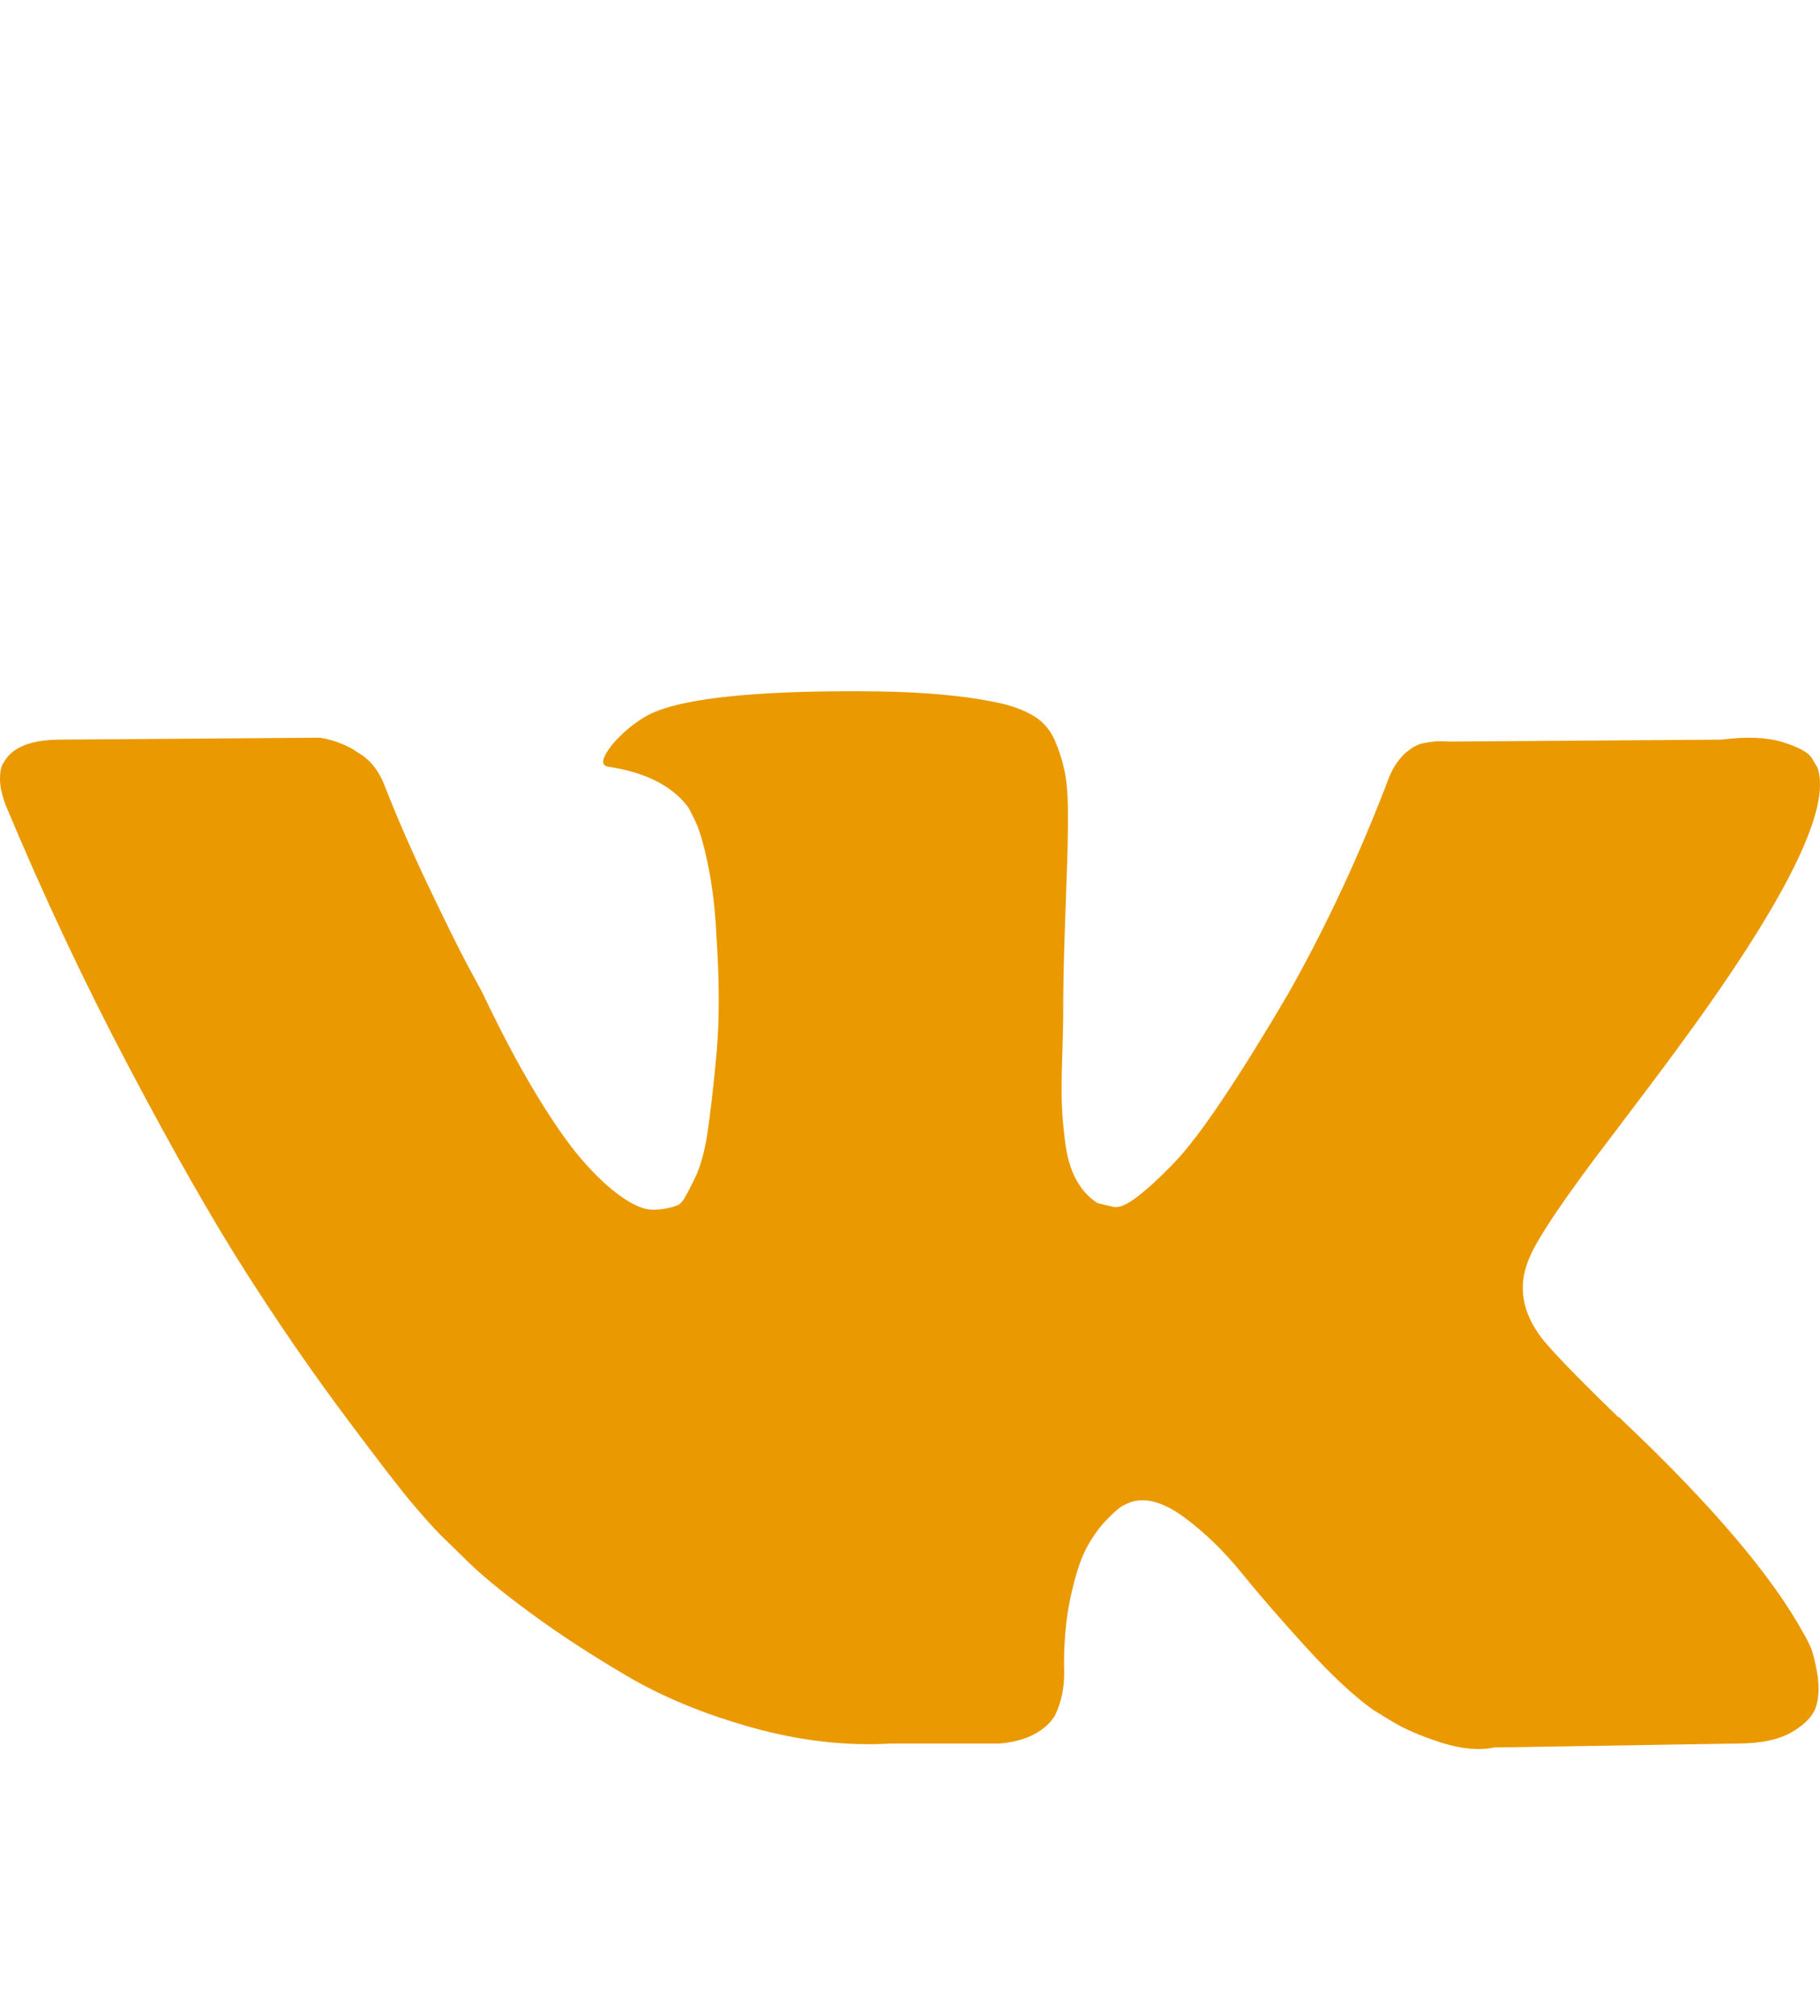 <?xml version="1.0" encoding="UTF-8"?> <svg xmlns="http://www.w3.org/2000/svg" width="28" height="31" viewBox="0 0 28 31" fill="none"> <g clip-path="url(#clip0_751_74)"> <path d="M24.826 17.431C25.224 16.907 25.541 16.486 25.774 16.169C27.455 13.893 28.184 12.439 27.961 11.805L27.873 11.656C27.815 11.567 27.664 11.485 27.421 11.411C27.178 11.337 26.867 11.325 26.488 11.374L22.29 11.404C22.193 11.395 22.095 11.397 21.998 11.411C21.901 11.426 21.838 11.441 21.808 11.456C21.779 11.471 21.755 11.483 21.736 11.493L21.677 11.537C21.629 11.567 21.576 11.619 21.517 11.694C21.459 11.768 21.41 11.854 21.371 11.953C20.915 13.151 20.395 14.264 19.812 15.293C19.452 15.907 19.121 16.439 18.82 16.889C18.519 17.34 18.266 17.671 18.062 17.883C17.858 18.096 17.673 18.267 17.508 18.395C17.343 18.524 17.217 18.578 17.13 18.559C17.042 18.539 16.959 18.52 16.882 18.499C16.745 18.41 16.636 18.289 16.554 18.136C16.471 17.983 16.415 17.79 16.386 17.557C16.357 17.325 16.34 17.124 16.335 16.956C16.33 16.787 16.332 16.55 16.342 16.243C16.352 15.936 16.357 15.729 16.357 15.62C16.357 15.244 16.364 14.835 16.379 14.395C16.393 13.955 16.406 13.606 16.415 13.348C16.425 13.091 16.43 12.819 16.43 12.532C16.43 12.245 16.413 12.02 16.378 11.856C16.344 11.694 16.293 11.535 16.226 11.381C16.157 11.228 16.058 11.109 15.926 11.025C15.795 10.941 15.633 10.875 15.438 10.825C14.923 10.706 14.267 10.642 13.47 10.632C11.662 10.613 10.501 10.732 9.986 10.988C9.782 11.098 9.597 11.246 9.432 11.434C9.257 11.652 9.233 11.771 9.359 11.79C9.942 11.879 10.355 12.092 10.598 12.428L10.686 12.606C10.754 12.735 10.822 12.963 10.89 13.289C10.958 13.616 11.002 13.977 11.021 14.373C11.07 15.095 11.07 15.713 11.021 16.229C10.973 16.743 10.926 17.144 10.883 17.43C10.839 17.718 10.773 17.95 10.686 18.128C10.598 18.306 10.54 18.415 10.511 18.455C10.482 18.494 10.457 18.519 10.438 18.529C10.312 18.578 10.181 18.603 10.044 18.603C9.908 18.603 9.743 18.534 9.549 18.395C9.354 18.257 9.152 18.066 8.944 17.824C8.735 17.581 8.499 17.242 8.237 16.807C7.974 16.372 7.702 15.857 7.42 15.263L7.187 14.832C7.041 14.556 6.842 14.152 6.589 13.623C6.337 13.094 6.113 12.582 5.919 12.086C5.841 11.879 5.724 11.721 5.569 11.611L5.496 11.567C5.448 11.528 5.37 11.485 5.263 11.441C5.156 11.396 5.044 11.364 4.927 11.344L0.933 11.374C0.525 11.374 0.248 11.468 0.102 11.656L0.044 11.745C0.014 11.795 0 11.874 0 11.983C0 12.092 0.029 12.225 0.088 12.383C0.671 13.779 1.305 15.125 1.99 16.421C2.675 17.718 3.271 18.762 3.776 19.553C4.281 20.346 4.796 21.092 5.321 21.795C5.846 22.498 6.194 22.948 6.364 23.145C6.534 23.344 6.667 23.492 6.764 23.591L7.129 23.947C7.362 24.185 7.705 24.469 8.157 24.801C8.609 25.133 9.109 25.459 9.658 25.78C10.207 26.102 10.847 26.364 11.575 26.567C12.304 26.77 13.014 26.852 13.704 26.812H15.38C15.72 26.782 15.978 26.674 16.153 26.485L16.211 26.411C16.25 26.352 16.286 26.261 16.32 26.137C16.354 26.014 16.372 25.877 16.372 25.729C16.362 25.304 16.394 24.919 16.466 24.579C16.539 24.237 16.622 23.98 16.714 23.806C16.807 23.634 16.911 23.488 17.028 23.368C17.144 23.249 17.227 23.178 17.276 23.153C17.324 23.129 17.363 23.112 17.392 23.101C17.625 23.022 17.9 23.099 18.216 23.331C18.532 23.564 18.828 23.851 19.105 24.192C19.382 24.534 19.715 24.917 20.104 25.343C20.492 25.768 20.832 26.085 21.124 26.293L21.416 26.471C21.61 26.59 21.863 26.698 22.174 26.798C22.485 26.896 22.757 26.921 22.99 26.872L26.722 26.812C27.092 26.812 27.378 26.751 27.582 26.627C27.787 26.504 27.908 26.367 27.947 26.219C27.985 26.07 27.988 25.903 27.954 25.714C27.92 25.526 27.886 25.395 27.852 25.321C27.818 25.247 27.787 25.185 27.757 25.136C27.271 24.245 26.343 23.151 24.973 21.855L24.944 21.826L24.929 21.811L24.915 21.796H24.9C24.278 21.192 23.884 20.787 23.719 20.578C23.418 20.183 23.35 19.782 23.515 19.377C23.631 19.069 24.068 18.421 24.826 17.431Z" fill="#EA9900"></path> </g> <defs> <clipPath id="clip0_751_74"> <rect width="28" height="31" fill="white"></rect> </clipPath> </defs> </svg> 
